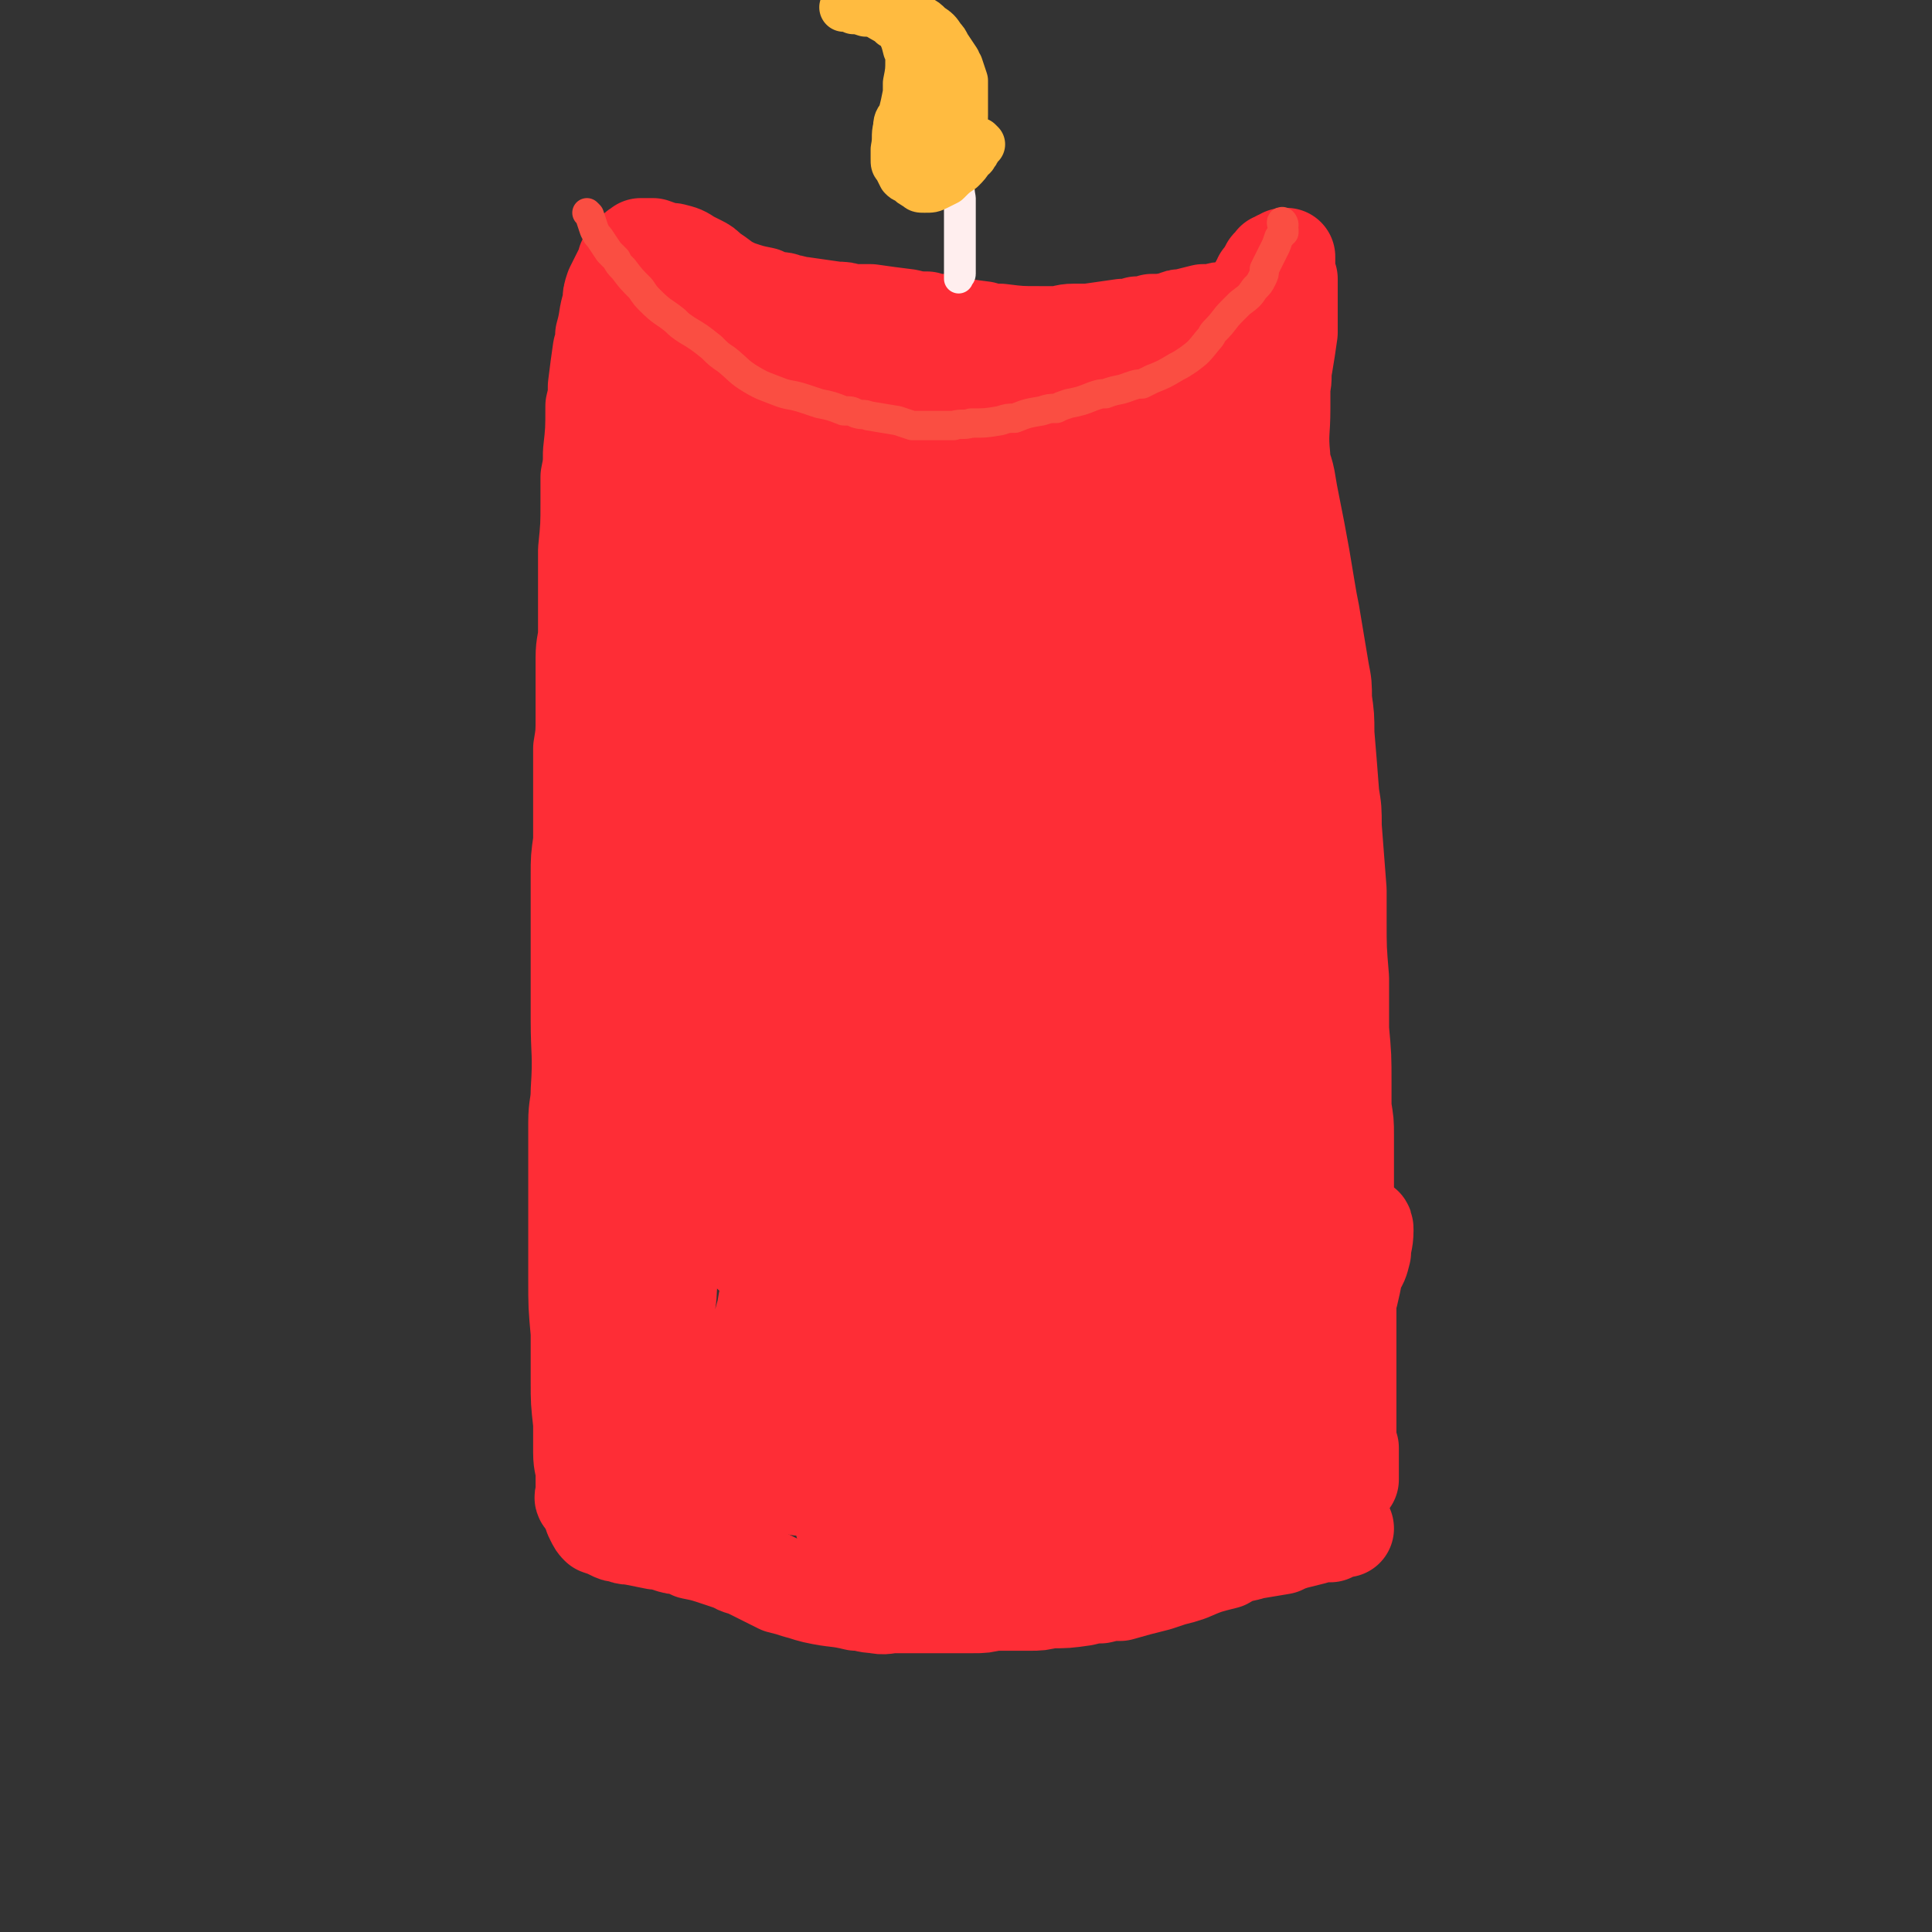 <svg viewBox='0 0 790 790' version='1.1' xmlns='http://www.w3.org/2000/svg' xmlns:xlink='http://www.w3.org/1999/xlink'><rect x="0" y="0" width="790" height="790" fill="#333333" stroke="none"/><g fill='none' stroke='#FE2D36' stroke-width='40' stroke-linecap='round' stroke-linejoin='round'><path d='M550,625c0,0 0,-1 -1,-1 -1,0 -1,1 -3,2 -1,0 -1,0 -2,1 -4,0 -4,0 -7,1 -4,1 -4,1 -8,2 -3,1 -3,1 -5,2 -6,1 -6,1 -12,2 -3,1 -3,1 -6,1 -3,1 -3,2 -5,3 -8,2 -8,2 -15,5 -3,1 -3,1 -7,2 -3,1 -3,1 -6,2 -8,2 -8,2 -15,4 -4,0 -4,0 -8,1 -3,0 -3,0 -7,1 -7,1 -7,1 -14,1 -4,1 -4,1 -8,1 -7,0 -7,0 -15,0 -4,1 -4,1 -8,1 -4,0 -4,0 -8,0 -3,0 -3,0 -7,0 -8,0 -8,0 -17,0 -4,0 -4,1 -8,0 -4,0 -4,-1 -8,-1 -8,-2 -8,-1 -17,-3 -4,-1 -3,-1 -7,-2 -3,-1 -3,-1 -7,-2 -6,-3 -6,-3 -12,-6 -4,-2 -4,-1 -7,-3 -3,-1 -3,-1 -6,-2 -6,-2 -6,-2 -11,-3 -2,-1 -2,-1 -4,-2 -3,0 -3,0 -6,-1 -2,-1 -2,-1 -5,-1 -5,-1 -5,-1 -10,-2 -2,0 -2,0 -4,-1 -2,0 -2,0 -4,-1 -2,-1 -2,-1 -5,-2 -1,-1 -1,-1 -2,-3 -1,-2 -1,-2 -1,-4 '/><path d='M240,614c-1,-1 -1,-1 -1,-1 -1,-1 0,-1 0,-2 0,-1 0,-1 0,-2 0,-1 0,-1 0,-2 0,-2 0,-2 0,-4 0,-4 -1,-4 -1,-9 0,-3 0,-3 0,-6 0,-3 0,-3 0,-6 -1,-9 -1,-9 -1,-17 0,-5 0,-5 0,-9 0,-5 0,-5 0,-11 -1,-11 -1,-11 -1,-22 0,-6 0,-6 0,-12 0,-6 0,-6 0,-12 0,-13 0,-13 0,-26 0,-7 0,-7 0,-14 0,-7 1,-7 1,-13 1,-15 0,-15 0,-29 0,-8 0,-8 0,-16 0,-7 0,-7 0,-14 0,-14 0,-14 0,-29 0,-7 0,-7 1,-14 0,-13 0,-13 0,-25 0,-7 0,-7 0,-13 1,-6 1,-6 1,-13 0,-12 0,-12 0,-24 0,-6 1,-6 1,-11 0,-11 0,-11 0,-22 0,-6 0,-6 0,-11 1,-10 1,-10 1,-20 0,-5 0,-5 0,-10 1,-5 1,-5 1,-10 1,-9 1,-9 1,-19 1,-4 1,-4 1,-8 1,-8 1,-8 2,-15 1,-3 1,-3 1,-6 2,-7 1,-7 3,-13 0,-3 0,-3 1,-6 2,-4 2,-4 4,-8 1,-1 1,-1 1,-3 1,-1 1,-1 2,-2 1,-1 1,-1 2,-2 1,-1 0,-1 1,-1 1,-1 1,-1 1,-1 2,0 2,0 3,0 1,0 1,0 2,0 3,1 3,1 5,2 2,0 2,0 3,0 4,1 4,1 7,3 2,1 2,1 4,2 2,1 2,1 4,3 3,2 3,2 7,5 2,1 2,1 4,2 6,2 6,2 11,3 2,1 2,1 5,2 3,0 3,0 5,1 3,0 3,1 6,1 7,1 7,1 14,2 3,0 3,0 6,1 4,0 4,0 8,0 7,1 7,1 15,2 4,1 4,1 8,1 3,1 3,1 7,1 8,2 8,2 16,3 3,1 3,1 7,1 8,1 8,1 16,1 3,0 3,0 7,0 3,0 3,-1 7,-1 3,0 3,0 6,0 7,-1 7,-1 14,-2 3,0 3,0 6,-1 3,0 3,0 6,-1 4,0 4,0 9,-1 2,-1 2,-1 4,-1 4,-1 4,-1 8,-2 2,0 2,0 4,0 3,-1 3,-1 6,-1 2,-1 2,-1 3,-1 1,0 1,0 2,-1 2,-1 2,-1 3,-2 1,0 1,0 2,-1 0,-1 0,-1 1,-2 1,-2 1,-2 2,-4 1,-1 1,-1 1,-2 2,-2 1,-2 3,-4 0,-1 0,-1 1,-1 1,-1 1,-1 1,-2 1,0 1,0 2,-1 1,0 1,0 1,0 1,-1 1,-1 1,-1 0,0 1,0 1,0 0,1 0,1 0,2 0,1 0,1 0,2 0,1 0,1 0,2 0,2 0,2 1,3 0,3 0,3 0,5 0,1 0,1 0,2 0,1 0,1 0,2 0,3 0,3 0,6 0,4 0,4 0,7 -1,7 -1,7 -2,13 -1,5 0,5 -1,9 0,5 0,5 0,9 0,10 -1,10 0,20 0,4 1,4 2,9 1,6 1,6 2,11 2,10 2,10 4,21 1,6 1,6 2,12 1,6 1,6 2,11 2,12 2,12 4,24 1,5 1,5 1,11 1,7 1,7 1,14 1,12 1,12 2,25 1,6 1,6 1,13 1,13 1,13 2,26 0,6 0,6 0,12 0,12 0,12 1,24 0,5 0,5 0,10 0,6 0,6 0,11 1,11 1,11 1,22 0,5 0,5 0,10 1,6 1,6 1,11 0,10 0,10 0,20 0,10 0,10 1,20 0,4 0,4 0,8 0,9 0,9 0,17 0,5 0,5 0,9 0,7 0,7 0,13 0,4 0,4 0,7 0,3 0,3 0,7 0,6 0,6 0,12 0,2 0,2 0,5 0,2 0,2 0,4 0,3 0,3 1,6 0,1 0,1 0,2 0,1 0,1 0,2 0,2 0,2 0,4 0,1 0,1 0,1 0,1 0,1 0,2 0,1 0,1 0,1 0,1 0,1 0,1 -1,0 -1,0 -2,1 0,0 0,0 0,0 -1,1 -1,1 -1,2 -2,3 -1,3 -4,6 -2,3 -2,2 -5,4 -3,1 -2,2 -5,3 -5,2 -5,2 -10,5 -3,1 -3,0 -6,1 -3,1 -3,1 -6,2 -5,2 -5,2 -11,4 -2,0 -2,0 -4,1 -1,0 -1,1 -3,1 -1,0 -2,0 -3,-1 -1,0 -1,0 -1,-1 0,0 0,0 0,-1 1,-1 2,-1 4,-3 2,-2 2,-2 5,-5 2,-3 2,-4 5,-7 7,-9 8,-9 15,-18 4,-6 4,-6 8,-12 3,-6 3,-6 7,-13 5,-12 5,-12 10,-24 2,-6 2,-6 4,-11 3,-10 3,-10 5,-20 2,-3 2,-3 3,-7 0,-4 1,-4 1,-9 0,-1 0,-2 -1,-2 -1,0 -2,1 -3,2 -2,4 -2,4 -4,8 -7,11 -7,11 -15,22 -5,8 -4,8 -10,15 -4,7 -5,7 -9,13 -6,8 -5,8 -11,15 -12,13 -12,13 -24,25 -6,5 -6,5 -13,9 -13,8 -13,8 -26,15 -6,3 -6,4 -12,6 -9,2 -10,2 -19,3 -3,1 -3,0 -7,0 -2,0 -2,1 -4,0 -3,0 -3,0 -5,-1 0,0 -1,0 0,0 0,-1 1,-1 2,-2 2,-1 2,0 5,-1 3,-1 4,-1 6,-2 11,-6 10,-7 20,-13 6,-3 7,-2 13,-6 13,-10 13,-10 25,-22 7,-6 6,-7 13,-14 6,-7 6,-6 12,-13 11,-14 12,-14 22,-29 5,-7 5,-7 8,-14 3,-6 4,-5 6,-11 4,-9 4,-9 7,-17 1,-3 1,-3 1,-6 0,-1 1,-3 0,-3 -2,-1 -3,-1 -6,1 -3,3 -3,4 -6,8 -5,6 -5,6 -9,12 -12,15 -11,15 -23,30 -7,9 -7,9 -16,17 -15,14 -15,14 -32,28 -9,7 -8,7 -18,14 -15,10 -15,10 -31,18 -6,4 -6,3 -12,6 -5,2 -5,2 -11,4 -7,2 -7,2 -15,3 -4,1 -4,1 -9,2 -1,0 -2,1 -2,0 2,-1 3,-2 5,-4 7,-5 7,-5 14,-10 11,-7 12,-6 23,-13 7,-5 7,-5 14,-10 16,-12 16,-11 31,-24 17,-15 17,-15 32,-32 16,-17 15,-18 29,-37 6,-8 6,-8 12,-17 9,-14 9,-14 17,-29 5,-10 6,-10 8,-20 1,-4 1,-6 -1,-9 0,-2 -2,-1 -4,0 -8,7 -8,8 -16,16 -12,14 -11,15 -23,28 -8,9 -8,9 -16,17 -15,17 -14,17 -29,33 -16,15 -16,14 -33,28 -15,12 -15,11 -31,22 -6,5 -6,5 -13,8 -10,6 -11,6 -22,10 -4,1 -4,1 -8,1 -5,1 -6,3 -10,2 -2,-1 -2,-3 -2,-4 0,-2 1,-2 3,-3 5,-3 5,-3 11,-6 3,-2 4,-2 7,-5 10,-8 10,-8 20,-16 4,-3 5,-2 8,-6 11,-9 10,-9 20,-18 4,-4 5,-4 8,-8 8,-10 7,-10 14,-20 3,-3 3,-3 5,-7 3,-4 3,-4 5,-8 3,-7 3,-7 6,-14 1,-2 2,-4 1,-5 -1,-1 -3,1 -4,2 -5,2 -5,2 -9,5 '/><path d='M321,587c-1,0 -2,-1 -1,-1 2,-3 2,-3 5,-6 2,-2 3,-2 5,-4 3,-3 3,-3 7,-6 11,-10 11,-10 21,-20 7,-6 7,-6 13,-13 7,-7 7,-7 14,-14 17,-16 18,-15 34,-32 17,-18 17,-18 33,-37 15,-17 15,-17 28,-35 6,-8 6,-9 11,-18 8,-16 8,-16 16,-31 3,-6 3,-6 5,-13 3,-8 3,-8 5,-17 1,-4 2,-8 2,-9 0,-1 -2,2 -3,5 -2,4 -2,4 -3,8 -3,11 -3,11 -6,21 -2,6 -2,6 -4,11 -3,13 -3,13 -6,25 -1,8 -1,8 -1,16 -1,12 -1,12 -1,24 0,4 0,4 0,8 0,3 -1,3 0,6 0,1 1,3 2,2 2,-1 2,-3 3,-6 1,-6 1,-6 3,-12 3,-14 4,-14 7,-28 2,-9 2,-9 3,-18 3,-21 3,-21 5,-41 1,-11 1,-11 1,-23 1,-22 1,-22 1,-45 0,-10 -1,-10 -2,-20 -1,-18 -1,-18 -2,-35 -1,-8 -1,-8 -2,-16 -1,-6 -1,-6 -2,-13 -1,-10 -1,-10 -3,-20 -1,-3 -1,-3 -1,-7 -1,-4 -1,-4 -3,-9 0,-1 0,-1 -1,-2 0,-1 -1,-3 -2,-2 -2,3 -2,5 -3,9 -1,5 -1,5 -1,9 0,15 0,15 2,30 1,10 2,10 3,20 2,19 3,19 3,38 0,13 -2,13 -4,26 -5,34 -5,34 -10,69 -2,17 -1,17 -4,33 -6,29 -7,29 -15,59 -3,13 -2,13 -7,27 -9,23 -9,24 -21,47 -9,18 -10,17 -21,35 -8,14 -8,14 -17,27 -3,5 -3,5 -6,9 -5,5 -5,6 -10,9 -1,0 -2,0 -3,-2 -1,-6 -1,-6 -1,-13 1,-6 2,-6 3,-12 3,-8 2,-8 5,-16 8,-20 9,-20 16,-39 6,-15 7,-15 12,-30 11,-32 10,-32 21,-63 5,-17 6,-17 11,-33 9,-26 9,-26 17,-51 4,-12 4,-12 7,-24 3,-10 3,-10 5,-21 5,-19 6,-19 11,-37 2,-8 2,-8 3,-16 1,-7 1,-7 2,-15 1,-11 1,-11 0,-22 0,-5 0,-5 -1,-9 -1,-5 -1,-5 -2,-10 0,-1 -1,-2 -1,-1 -2,1 -3,2 -5,4 -1,4 -1,4 -2,8 -2,7 -1,7 -3,13 -3,9 -4,8 -7,17 -7,20 -7,20 -14,41 -5,14 -5,14 -10,29 -10,35 -8,35 -19,70 -6,19 -6,19 -13,38 -10,30 -9,30 -20,59 -5,14 -6,14 -13,27 -10,22 -10,22 -22,44 -4,8 -5,8 -10,16 -8,13 -8,13 -16,27 -3,5 -3,5 -6,9 -2,4 -1,4 -4,7 -2,3 -2,3 -5,6 0,0 0,0 0,0 0,-3 0,-3 1,-6 1,-3 1,-3 2,-7 2,-5 2,-5 5,-9 7,-16 7,-16 14,-32 4,-9 5,-8 9,-17 10,-24 10,-24 20,-47 10,-27 11,-27 21,-54 5,-12 4,-12 8,-25 7,-23 7,-23 14,-46 4,-12 5,-12 9,-24 6,-21 7,-20 12,-42 4,-16 3,-16 6,-33 2,-9 2,-9 3,-18 1,-8 1,-8 3,-15 2,-12 2,-12 5,-25 2,-6 2,-6 4,-11 3,-9 3,-9 7,-17 1,-4 1,-4 2,-8 2,-8 2,-8 3,-17 1,-2 1,-2 1,-5 1,-4 0,-4 1,-8 0,-1 0,-2 0,-2 -1,0 -3,0 -4,2 -3,3 -3,4 -6,8 -3,6 -3,6 -6,12 -4,7 -5,7 -9,15 -10,19 -10,19 -20,38 -6,13 -6,13 -11,26 -12,28 -12,28 -23,57 -11,28 -10,28 -21,57 -11,31 -12,31 -23,62 -4,12 -3,12 -7,24 -7,19 -6,19 -13,37 -3,9 -4,8 -7,17 -6,14 -6,14 -11,30 -2,5 -2,5 -3,11 -3,11 -3,11 -5,22 -1,4 -1,4 -2,8 -1,7 -1,7 -2,14 0,2 -1,2 -1,5 0,3 0,3 0,7 -1,2 -1,2 -1,4 0,3 0,3 0,6 0,2 0,2 0,4 0,2 0,2 0,4 0,1 0,1 0,1 0,0 1,0 1,0 1,-1 1,-1 2,-2 1,-1 1,-1 1,-1 1,-1 1,-1 2,-2 2,-2 2,-2 4,-5 3,-3 3,-3 4,-6 5,-10 5,-10 9,-21 2,-7 2,-7 4,-14 3,-8 3,-8 5,-15 7,-22 8,-22 14,-44 3,-12 3,-12 5,-25 3,-14 2,-14 4,-28 5,-24 4,-24 10,-49 2,-11 3,-11 7,-23 3,-11 3,-11 6,-23 5,-20 4,-20 10,-40 3,-9 3,-9 6,-18 4,-8 4,-8 8,-17 5,-14 5,-14 10,-28 2,-7 2,-7 4,-13 3,-10 2,-10 6,-20 1,-4 2,-4 3,-8 3,-5 3,-5 6,-10 1,-2 1,-4 2,-5 0,0 0,2 0,3 -1,3 -1,3 -2,6 -3,15 -2,15 -6,29 -2,10 -2,10 -4,19 -4,13 -4,13 -7,26 -8,27 -6,27 -15,53 -4,14 -6,14 -11,28 -12,30 -12,30 -23,60 -5,13 -5,13 -11,26 -9,20 -8,20 -18,39 -7,12 -7,12 -14,23 -3,4 -2,5 -6,6 -3,2 -5,3 -9,2 -2,-1 -2,-2 -3,-4 -2,-9 -2,-9 -3,-18 0,-7 -1,-7 1,-13 3,-16 4,-16 8,-31 3,-10 3,-10 6,-19 3,-10 3,-10 6,-19 7,-21 8,-21 16,-42 4,-11 4,-11 8,-22 9,-23 9,-23 18,-46 4,-11 4,-11 9,-21 8,-18 8,-18 16,-36 4,-7 5,-7 9,-15 3,-7 3,-7 6,-15 6,-11 5,-11 10,-22 2,-5 2,-5 4,-9 3,-6 3,-6 6,-12 0,-3 0,-3 1,-5 0,-2 1,-2 0,-4 -2,-3 -2,-3 -5,-5 -2,-1 -2,-1 -5,-1 -6,-1 -6,-1 -12,-1 -4,0 -4,0 -8,0 -9,0 -9,0 -18,-1 -5,0 -5,0 -10,-1 -10,-2 -10,-2 -19,-4 -5,-1 -5,-1 -11,-3 -8,-2 -8,-2 -17,-4 -8,-2 -8,-2 -17,-4 -3,-1 -3,-1 -7,-1 -5,-1 -5,-1 -10,-2 -2,0 -2,0 -4,0 -2,0 -2,0 -4,0 -1,0 -1,0 -2,0 -1,0 -1,0 -1,-1 -1,0 -1,0 -1,0 0,1 0,1 0,2 -1,2 0,3 0,5 -1,2 -1,2 -1,5 0,4 0,4 -1,7 0,6 0,6 0,11 0,13 -1,13 0,26 0,13 0,13 2,25 2,12 3,12 5,25 5,29 6,29 10,59 3,16 3,16 3,31 1,31 2,31 -1,61 -1,15 -3,15 -6,29 -5,27 -5,27 -9,53 -1,11 -1,11 -2,22 -2,18 -2,18 -3,36 -1,7 -1,7 -1,14 0,7 0,7 -1,14 0,13 0,13 0,25 0,5 0,5 0,10 0,4 0,4 0,8 0,6 0,6 0,12 0,2 0,2 -1,4 0,2 0,2 0,5 0,1 0,1 0,1 0,0 -1,0 -1,0 -1,-1 -1,-1 -1,-2 -1,-2 -1,-2 -1,-5 -1,-2 -1,-2 -2,-5 0,-3 0,-3 0,-6 -1,-9 -1,-10 -1,-19 0,-6 0,-6 0,-12 0,-6 0,-6 0,-12 0,-13 1,-13 1,-26 0,-8 0,-8 0,-16 1,-15 1,-15 2,-31 1,-18 1,-18 2,-35 0,-10 0,-10 0,-21 1,-10 1,-10 1,-20 1,-22 1,-22 2,-43 0,-12 0,-12 1,-23 1,-24 1,-24 1,-47 1,-11 1,-11 1,-21 0,-11 0,-11 0,-21 0,-19 0,-19 0,-38 0,-8 0,-8 0,-15 0,-16 0,-16 0,-32 0,-5 0,-5 0,-10 0,-8 0,-8 0,-15 0,-2 1,-4 0,-4 -1,1 -1,4 -3,8 -1,4 -1,4 -1,9 -1,5 -2,5 -2,10 -2,15 -2,15 -3,29 -1,8 0,8 0,16 0,16 -1,16 0,33 0,7 1,7 2,15 1,7 0,7 1,14 2,14 1,15 4,28 2,5 2,5 5,10 5,7 5,7 10,14 2,2 2,2 4,4 3,1 3,1 6,1 4,-1 3,-2 7,-5 7,-5 8,-4 14,-10 6,-5 6,-5 11,-11 10,-12 9,-12 18,-24 6,-7 7,-7 12,-15 5,-9 5,-9 10,-18 7,-13 7,-13 13,-27 3,-6 3,-6 5,-12 3,-6 3,-6 4,-12 2,-9 2,-9 3,-18 0,-3 0,-3 0,-7 0,-2 1,-2 0,-4 -1,-2 -2,-5 -4,-4 -6,3 -7,5 -12,11 -5,5 -5,6 -9,12 -5,7 -6,7 -10,15 -9,17 -9,17 -16,35 -3,10 -3,10 -5,20 -5,21 -4,21 -8,42 -2,9 -2,9 -4,18 -3,17 -3,17 -6,33 -1,7 -1,7 -2,13 0,10 0,10 -1,19 0,2 0,3 0,3 0,1 0,-1 0,-2 0,-10 0,-10 0,-20 0,-7 0,-7 0,-15 1,-9 1,-9 2,-17 2,-19 2,-19 4,-38 1,-9 2,-9 3,-18 2,-18 2,-18 5,-36 1,-9 1,-9 2,-18 1,-7 2,-7 2,-15 2,-12 2,-12 2,-24 0,-9 1,-9 -1,-17 -1,-4 -2,-7 -5,-7 -4,-1 -7,1 -11,5 -6,7 -5,8 -9,17 -2,7 -2,7 -3,14 -1,7 -1,7 -2,14 -1,14 -1,14 -2,28 -1,5 0,5 -1,10 -1,7 0,8 -2,14 -1,2 -2,2 -4,2 -2,-1 -2,-2 -4,-4 -5,-8 -6,-9 -10,-17 -2,-5 -2,-5 -3,-11 -3,-9 -3,-10 -4,-20 -1,-4 -1,-4 -1,-8 2,-10 2,-10 5,-20 1,-4 2,-4 4,-7 3,-5 3,-5 7,-10 1,-3 2,-3 4,-5 1,-2 1,-2 2,-3 0,-1 0,-1 1,-2 1,-1 1,-1 1,-1 0,0 0,0 0,-1 0,0 0,0 0,0 0,0 0,0 0,-1 0,0 0,0 0,0 0,0 0,0 0,0 0,0 0,0 0,0 1,0 1,0 1,0 0,0 0,0 1,0 0,0 0,0 1,0 1,0 1,0 3,1 2,0 2,0 3,0 5,1 5,1 9,1 2,0 2,0 4,1 2,0 2,0 4,0 3,0 3,0 7,1 2,0 2,0 4,0 3,0 3,0 7,1 1,0 1,0 2,0 1,0 1,0 3,1 1,0 1,0 2,0 0,0 0,0 0,1 0,0 0,0 0,0 '/></g>
<g fill='none' stroke='#FFEEEE' stroke-width='12' stroke-linecap='round' stroke-linejoin='round'><path d='M381,38c0,0 -1,-1 -1,-1 2,0 3,0 5,1 0,1 0,1 1,2 1,3 1,4 2,7 1,4 1,4 2,8 0,1 1,1 1,3 0,4 0,4 1,8 0,3 0,3 0,5 1,5 0,5 1,10 0,2 0,2 0,4 0,4 0,4 0,7 0,2 0,2 0,3 0,3 0,3 0,6 0,2 0,2 0,4 0,2 0,2 0,5 0,1 0,1 0,2 0,1 -1,1 -1,2 0,0 0,0 0,0 0,0 0,0 0,0 0,0 0,0 0,-1 0,-1 0,-1 0,-2 0,-1 0,-1 0,-2 0,-2 0,-2 0,-3 0,-1 0,-1 0,-2 0,-3 0,-3 0,-6 0,-2 0,-2 0,-5 0,-5 0,-5 0,-11 0,-5 -1,-5 -2,-10 0,-3 0,-3 0,-6 -1,-3 -1,-3 -2,-6 -1,-6 -1,-6 -3,-12 '/></g>
<g fill='none' stroke='#FFBB40' stroke-width='20' stroke-linecap='round' stroke-linejoin='round'><path d='M401,59c0,0 -1,-1 -1,-1 0,1 0,2 -1,3 0,1 0,1 -1,2 0,0 0,1 -1,1 -2,3 -2,3 -4,5 -3,2 -3,2 -6,5 -2,1 -2,1 -4,2 -2,1 -2,1 -5,1 -2,0 -2,0 -3,-1 -2,-1 -2,-1 -4,-3 -1,0 -1,0 -2,-1 -1,-2 -1,-2 -2,-4 -1,-1 -1,-1 -1,-3 0,-2 0,-2 0,-4 1,-5 0,-5 1,-9 0,-3 1,-3 2,-5 1,-4 1,-4 2,-9 0,-2 0,-2 0,-4 1,-5 1,-5 1,-10 0,-2 0,-2 -1,-4 -1,-4 -1,-4 -3,-8 -1,-1 -1,-1 -3,-2 -2,-2 -3,-2 -6,-4 -1,-1 -1,0 -3,-1 -1,0 -1,0 -2,0 -3,-1 -3,-1 -5,-1 -1,-1 -1,-1 -2,-1 -1,0 -1,0 -2,0 0,0 0,0 0,0 0,0 0,0 0,0 1,0 1,0 2,0 1,0 1,0 2,0 1,0 1,0 2,0 2,0 2,0 3,0 3,1 3,1 7,1 1,1 1,1 3,1 3,0 3,0 7,1 3,1 3,1 5,2 2,1 2,1 4,3 3,2 3,2 5,5 1,1 1,1 2,3 2,3 2,3 4,6 0,1 0,1 1,2 1,3 1,3 2,6 0,2 0,2 0,4 0,5 0,5 0,10 0,2 0,2 -1,4 -1,4 -1,4 -3,7 -1,1 -2,1 -3,2 -3,2 -3,2 -5,4 -1,1 -1,1 -2,2 -2,0 -2,0 -4,1 0,0 0,1 0,1 -1,0 -1,0 -1,0 0,0 0,0 0,0 0,0 1,-1 2,-1 0,-1 0,-1 1,-1 0,-1 1,-1 1,-2 2,-2 2,-2 3,-4 1,-2 2,-2 2,-4 1,-4 1,-4 1,-8 1,-2 1,-3 0,-5 0,-2 0,-2 -1,-4 -2,-6 -2,-6 -3,-11 -1,-3 -1,-3 -2,-5 -1,-3 -1,-3 -1,-5 -1,-1 -1,-2 -1,-2 0,0 0,1 0,1 0,2 0,2 1,3 0,2 0,2 1,3 1,4 2,4 3,7 1,1 1,1 2,3 1,4 1,4 1,8 1,2 1,2 1,4 0,4 0,4 0,7 -1,2 -1,2 -1,3 -1,2 -1,2 -1,4 0,0 0,0 -1,1 0,0 0,1 0,1 1,0 1,-1 1,-1 1,0 1,0 1,-1 2,-2 2,-2 3,-4 1,-3 1,-3 2,-6 1,-3 1,-3 2,-7 0,-2 0,-2 0,-4 1,-1 0,-1 1,-3 0,0 0,0 0,-1 '/></g>
<g fill='none' stroke='#FA4E42' stroke-width='12' stroke-linecap='round' stroke-linejoin='round'><path d='M525,92c0,-1 -1,-2 -1,-1 0,0 0,1 1,3 0,0 0,0 0,1 -1,0 -1,0 -1,1 -1,1 -1,1 -1,1 -1,3 -1,3 -2,5 -2,4 -2,4 -4,8 0,2 0,2 -1,4 -1,2 -1,2 -3,4 -2,3 -2,3 -6,6 -1,1 -1,1 -3,3 -4,4 -3,4 -7,8 -2,2 -1,2 -3,4 -4,5 -4,5 -8,8 -3,2 -3,2 -5,3 -5,3 -5,3 -10,5 -2,1 -2,1 -4,2 -2,0 -2,0 -5,1 -5,2 -5,1 -10,3 -2,0 -2,0 -5,1 -5,2 -5,2 -10,3 -3,1 -3,1 -5,2 -3,0 -3,0 -6,1 -6,1 -6,1 -11,3 -3,0 -3,0 -6,1 -6,1 -6,1 -12,1 -3,1 -4,0 -7,1 -5,0 -5,0 -11,0 -3,0 -3,0 -6,0 -3,-1 -3,-1 -6,-2 -6,-1 -6,-1 -12,-2 -2,-1 -2,0 -5,-1 -2,-1 -2,-1 -5,-1 -5,-2 -5,-2 -10,-3 -3,-1 -3,-1 -6,-2 -6,-2 -6,-1 -11,-3 -5,-2 -6,-2 -11,-5 -5,-3 -5,-4 -10,-8 -3,-2 -3,-2 -6,-5 -5,-4 -5,-4 -10,-7 -3,-2 -3,-2 -5,-4 -5,-4 -5,-3 -10,-8 -2,-2 -2,-2 -4,-5 -4,-4 -4,-4 -7,-8 -2,-2 -2,-2 -3,-4 -1,-1 -1,-1 -3,-3 -2,-3 -2,-3 -4,-6 -1,-1 -1,-1 -2,-3 -1,-3 -1,-3 -2,-6 -1,-1 -1,-1 -1,-1 '/></g>
</svg>